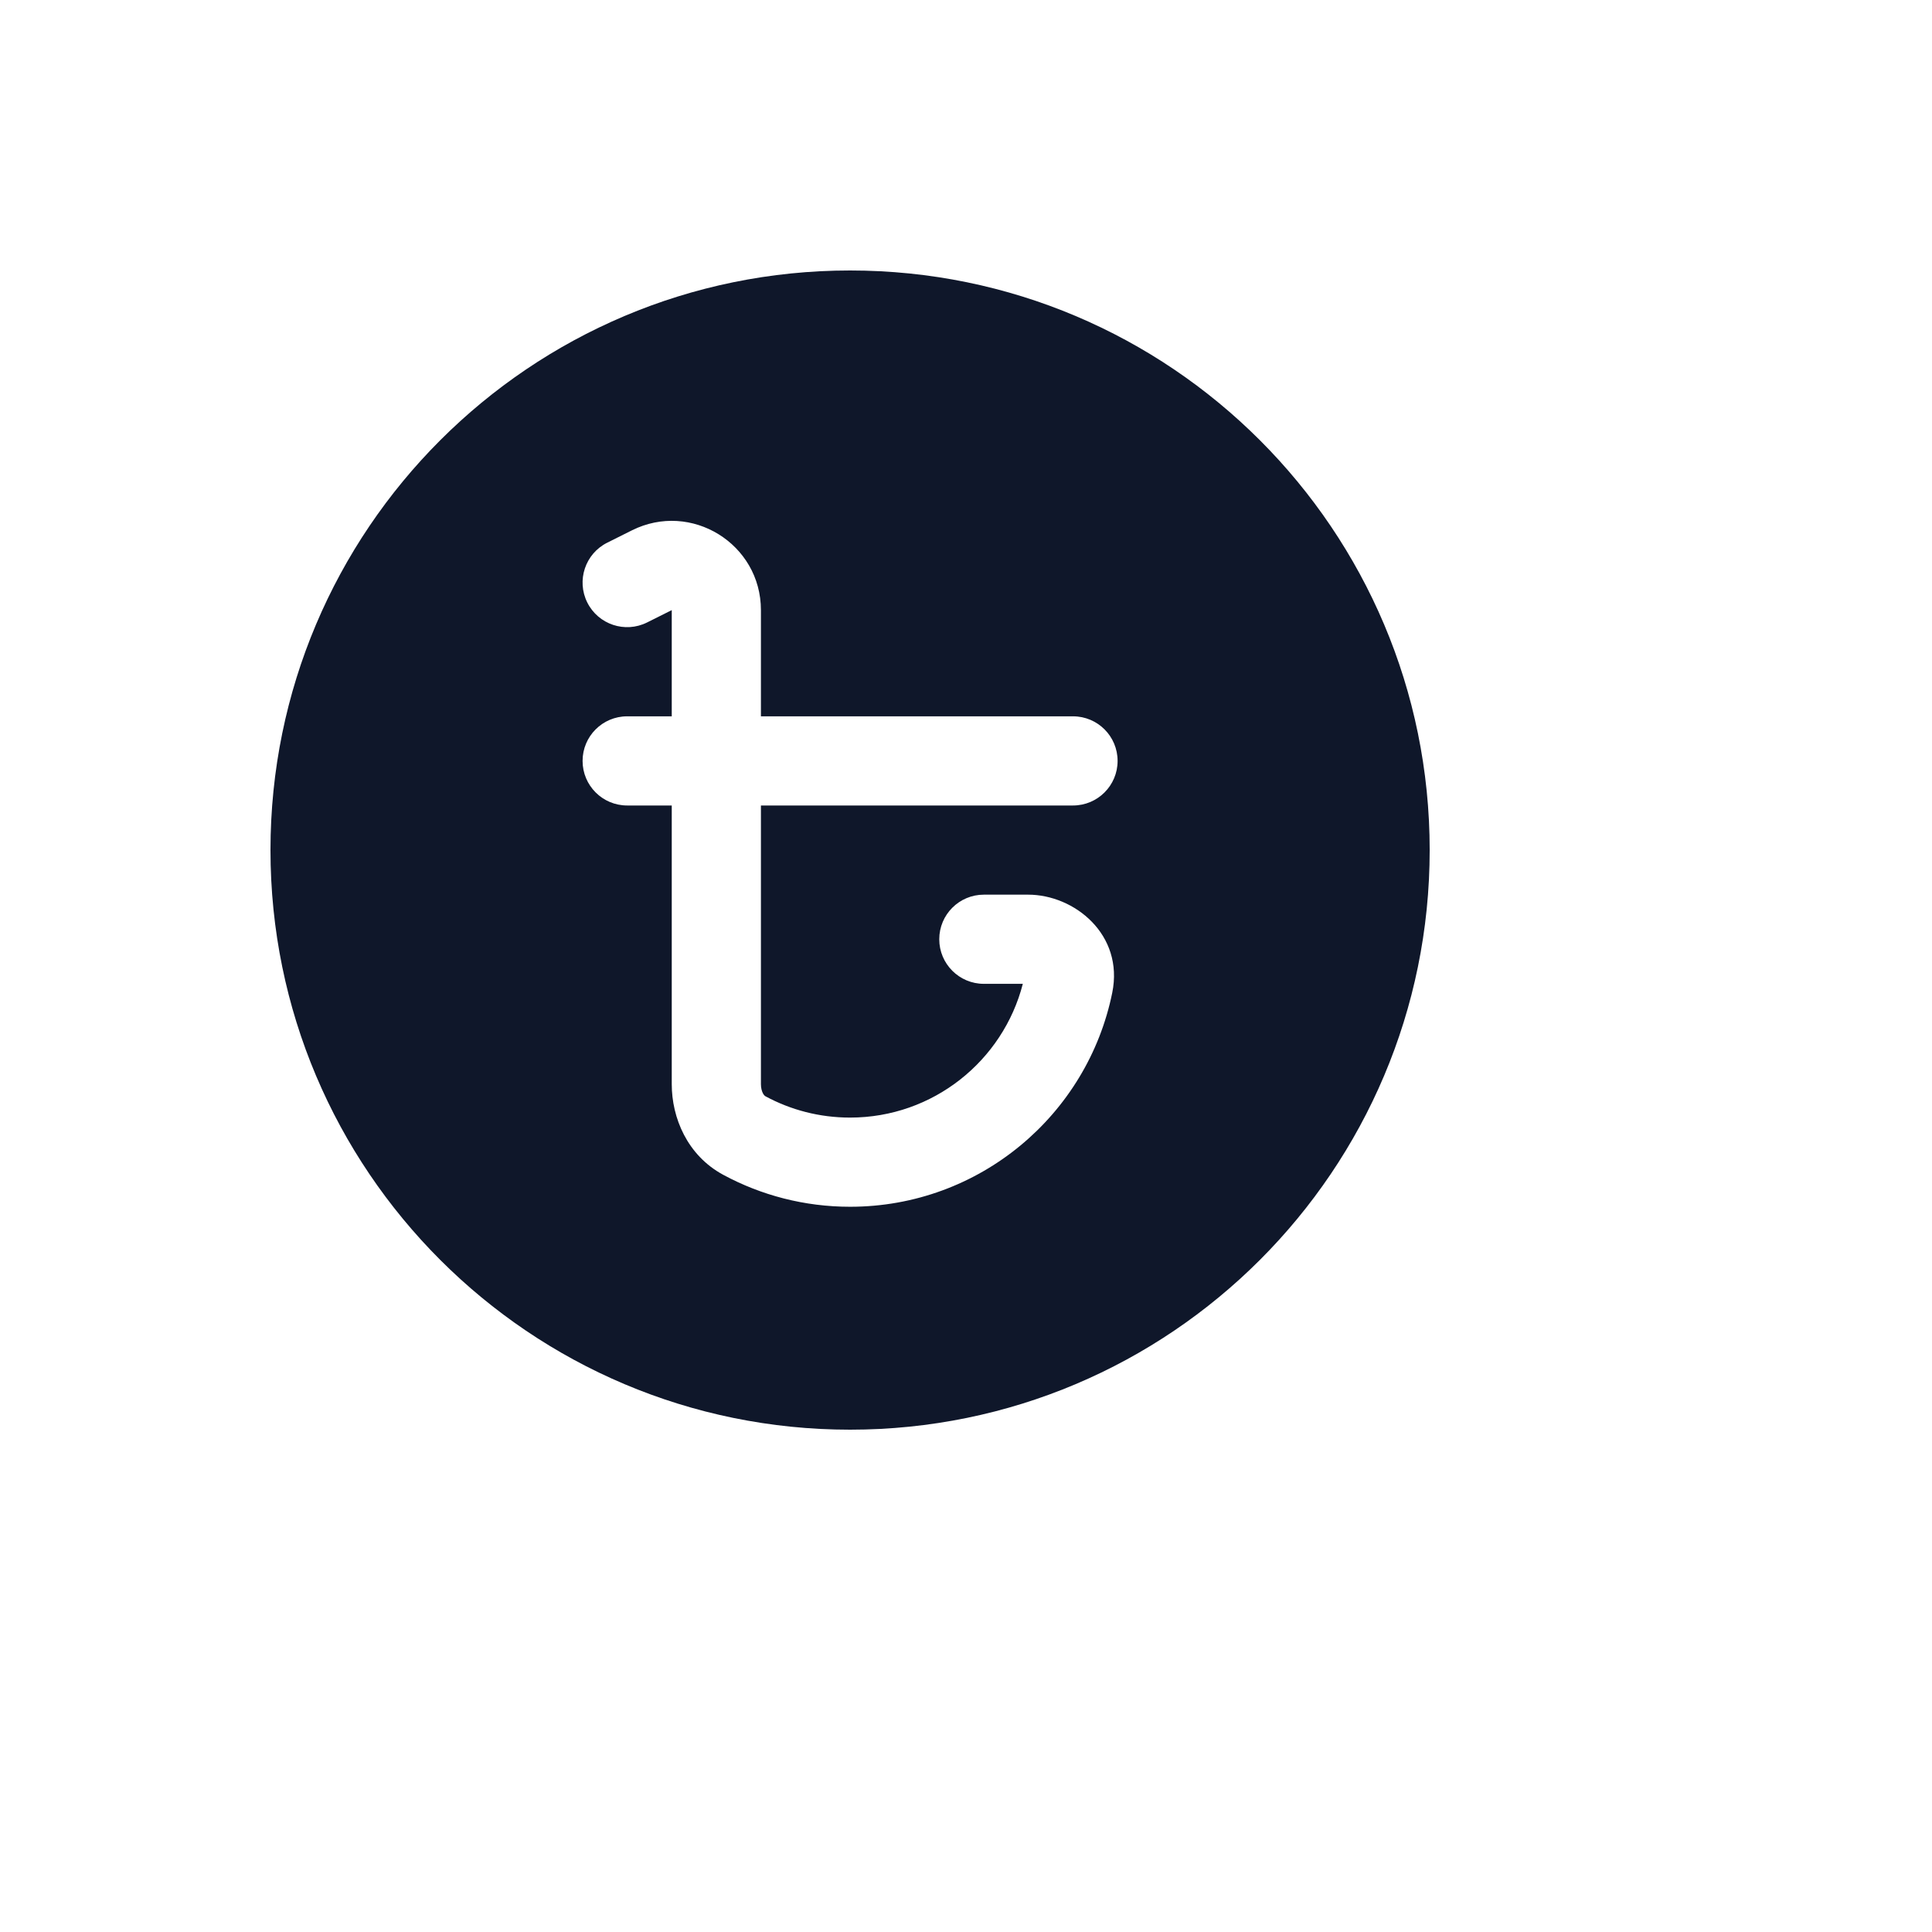 <svg xmlns="http://www.w3.org/2000/svg" version="1.1" xmlns:xlink="http://www.w3.org/1999/xlink" width="100%" height="100%" id="svgWorkerArea" viewBox="-25 -25 625 625" xmlns:idraw="https://idraw.muisca.co" style="background: white;"><defs id="defsdoc"><pattern id="patternBool" x="0" y="0" width="10" height="10" patternUnits="userSpaceOnUse" patternTransform="rotate(35)"><circle cx="5" cy="5" r="4" style="stroke: none;fill: #ff000070;"></circle></pattern></defs><g id="fileImp-891683649" class="cosito"><path id="pathImp-176442670" clip-rule="evenodd" fill="#0F172A" fill-rule="evenodd" class="grouped" d="M250 437.5C353.554 437.5 437.5 353.554 437.5 250 437.5 146.446 353.554 62.5 250 62.5 146.446 62.5 62.5 146.446 62.5 250 62.5 353.554 146.446 437.5 250 437.5 250 437.5 250 437.5 250 437.5M221.158 172.374C221.158 150.931 198.59 136.983 179.41 146.573 179.41 146.573 171.439 150.56 171.439 150.56 164.314 154.121 161.425 162.785 164.987 169.91 168.55 177.035 177.214 179.923 184.339 176.361 184.339 176.36 192.312 172.373 192.312 172.374 192.312 172.373 192.312 206.729 192.312 206.73 192.312 206.729 177.888 206.729 177.888 206.73 169.921 206.729 163.465 213.187 163.465 221.152 163.465 229.117 169.921 235.575 177.888 235.575 177.888 235.575 192.312 235.575 192.312 235.575 192.312 235.575 192.312 325.735 192.312 325.735 192.312 336.565 197.3 348.762 208.983 355.06 221.206 361.65 235.19 365.385 250.004 365.385 291.887 365.385 326.792 335.644 334.812 296.139 338.627 277.34 322.575 264.423 307.6 264.423 307.6 264.423 293.273 264.423 293.273 264.423 285.308 264.423 278.85 270.879 278.85 278.846 278.85 286.812 285.308 293.269 293.273 293.269 293.273 293.269 305.881 293.269 305.881 293.269 299.483 318.154 276.875 336.538 250.004 336.538 240.085 336.538 230.792 334.048 222.673 329.669 222.45 329.55 222.131 329.306 221.804 328.685 221.452 328.014 221.158 326.992 221.158 325.735 221.158 325.735 221.158 235.575 221.158 235.575 221.158 235.575 322.119 235.575 322.119 235.575 330.085 235.575 336.542 229.117 336.542 221.152 336.542 213.187 330.085 206.729 322.119 206.73 322.119 206.729 221.158 206.729 221.158 206.73 221.158 206.729 221.158 172.373 221.158 172.374 221.158 172.373 221.158 172.373 221.158 172.374"></path></g></svg>